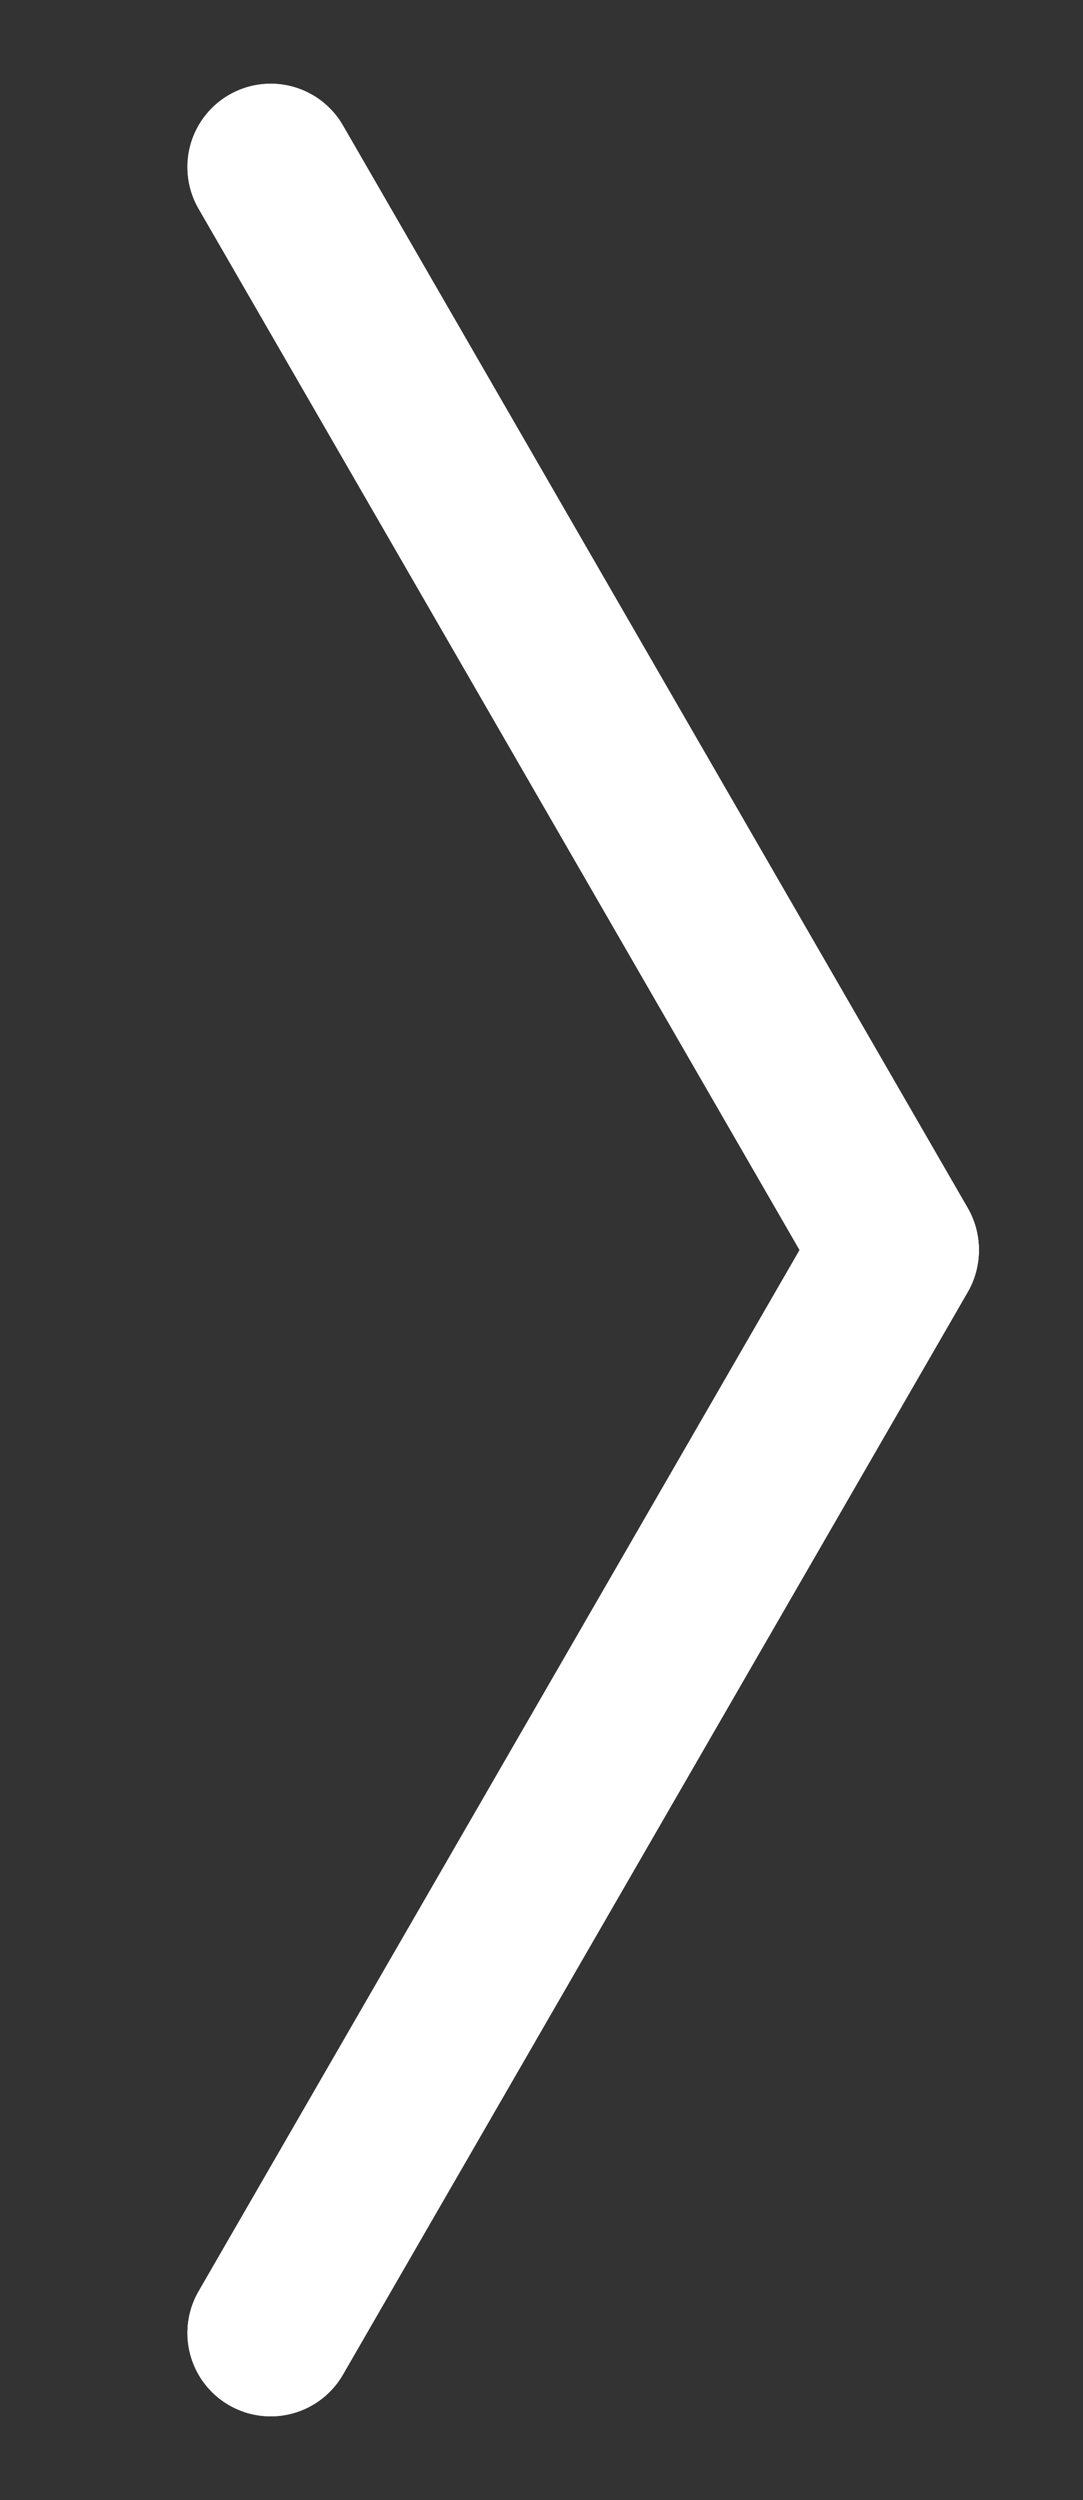 <svg xmlns="http://www.w3.org/2000/svg" xmlns:xlink="http://www.w3.org/1999/xlink" width="13" height="30" viewBox="0 0 13 30"><rect x="0" y="0" width="13" height="30" fill="#333333" stroke="none"/><defs><clipPath id="b"><rect width="13" height="30"/></clipPath></defs><g id="a" clip-path="url(#b)"><g transform="translate(3.25 2.005)"><path d="M0,16a1,1,0,0,1-1-1V0A1,1,0,0,1,0-1,1,1,0,0,1,1,0V15A1,1,0,0,1,0,16Z" transform="translate(7.5 12.99) rotate(150)" fill="#fff"/><path d="M0,16a1,1,0,0,1-1-1V0A1,1,0,0,1,0-1,1,1,0,0,1,1,0V15A1,1,0,0,1,0,16Z" transform="translate(0 25.99) rotate(-150)" fill="#fff"/></g><g transform="translate(3.25 2.005)"><path d="M0,16a1,1,0,0,1-1-1V0A1,1,0,0,1,0-1,1,1,0,0,1,1,0V15A1,1,0,0,1,0,16Z" transform="translate(0 25.99) rotate(-150)" fill="#fff"/><path d="M0,16a1,1,0,0,1-1-1V0A1,1,0,0,1,0-1,1,1,0,0,1,1,0V15A1,1,0,0,1,0,16Z" transform="translate(7.5 12.99) rotate(150)" fill="#fff"/></g></g></svg>